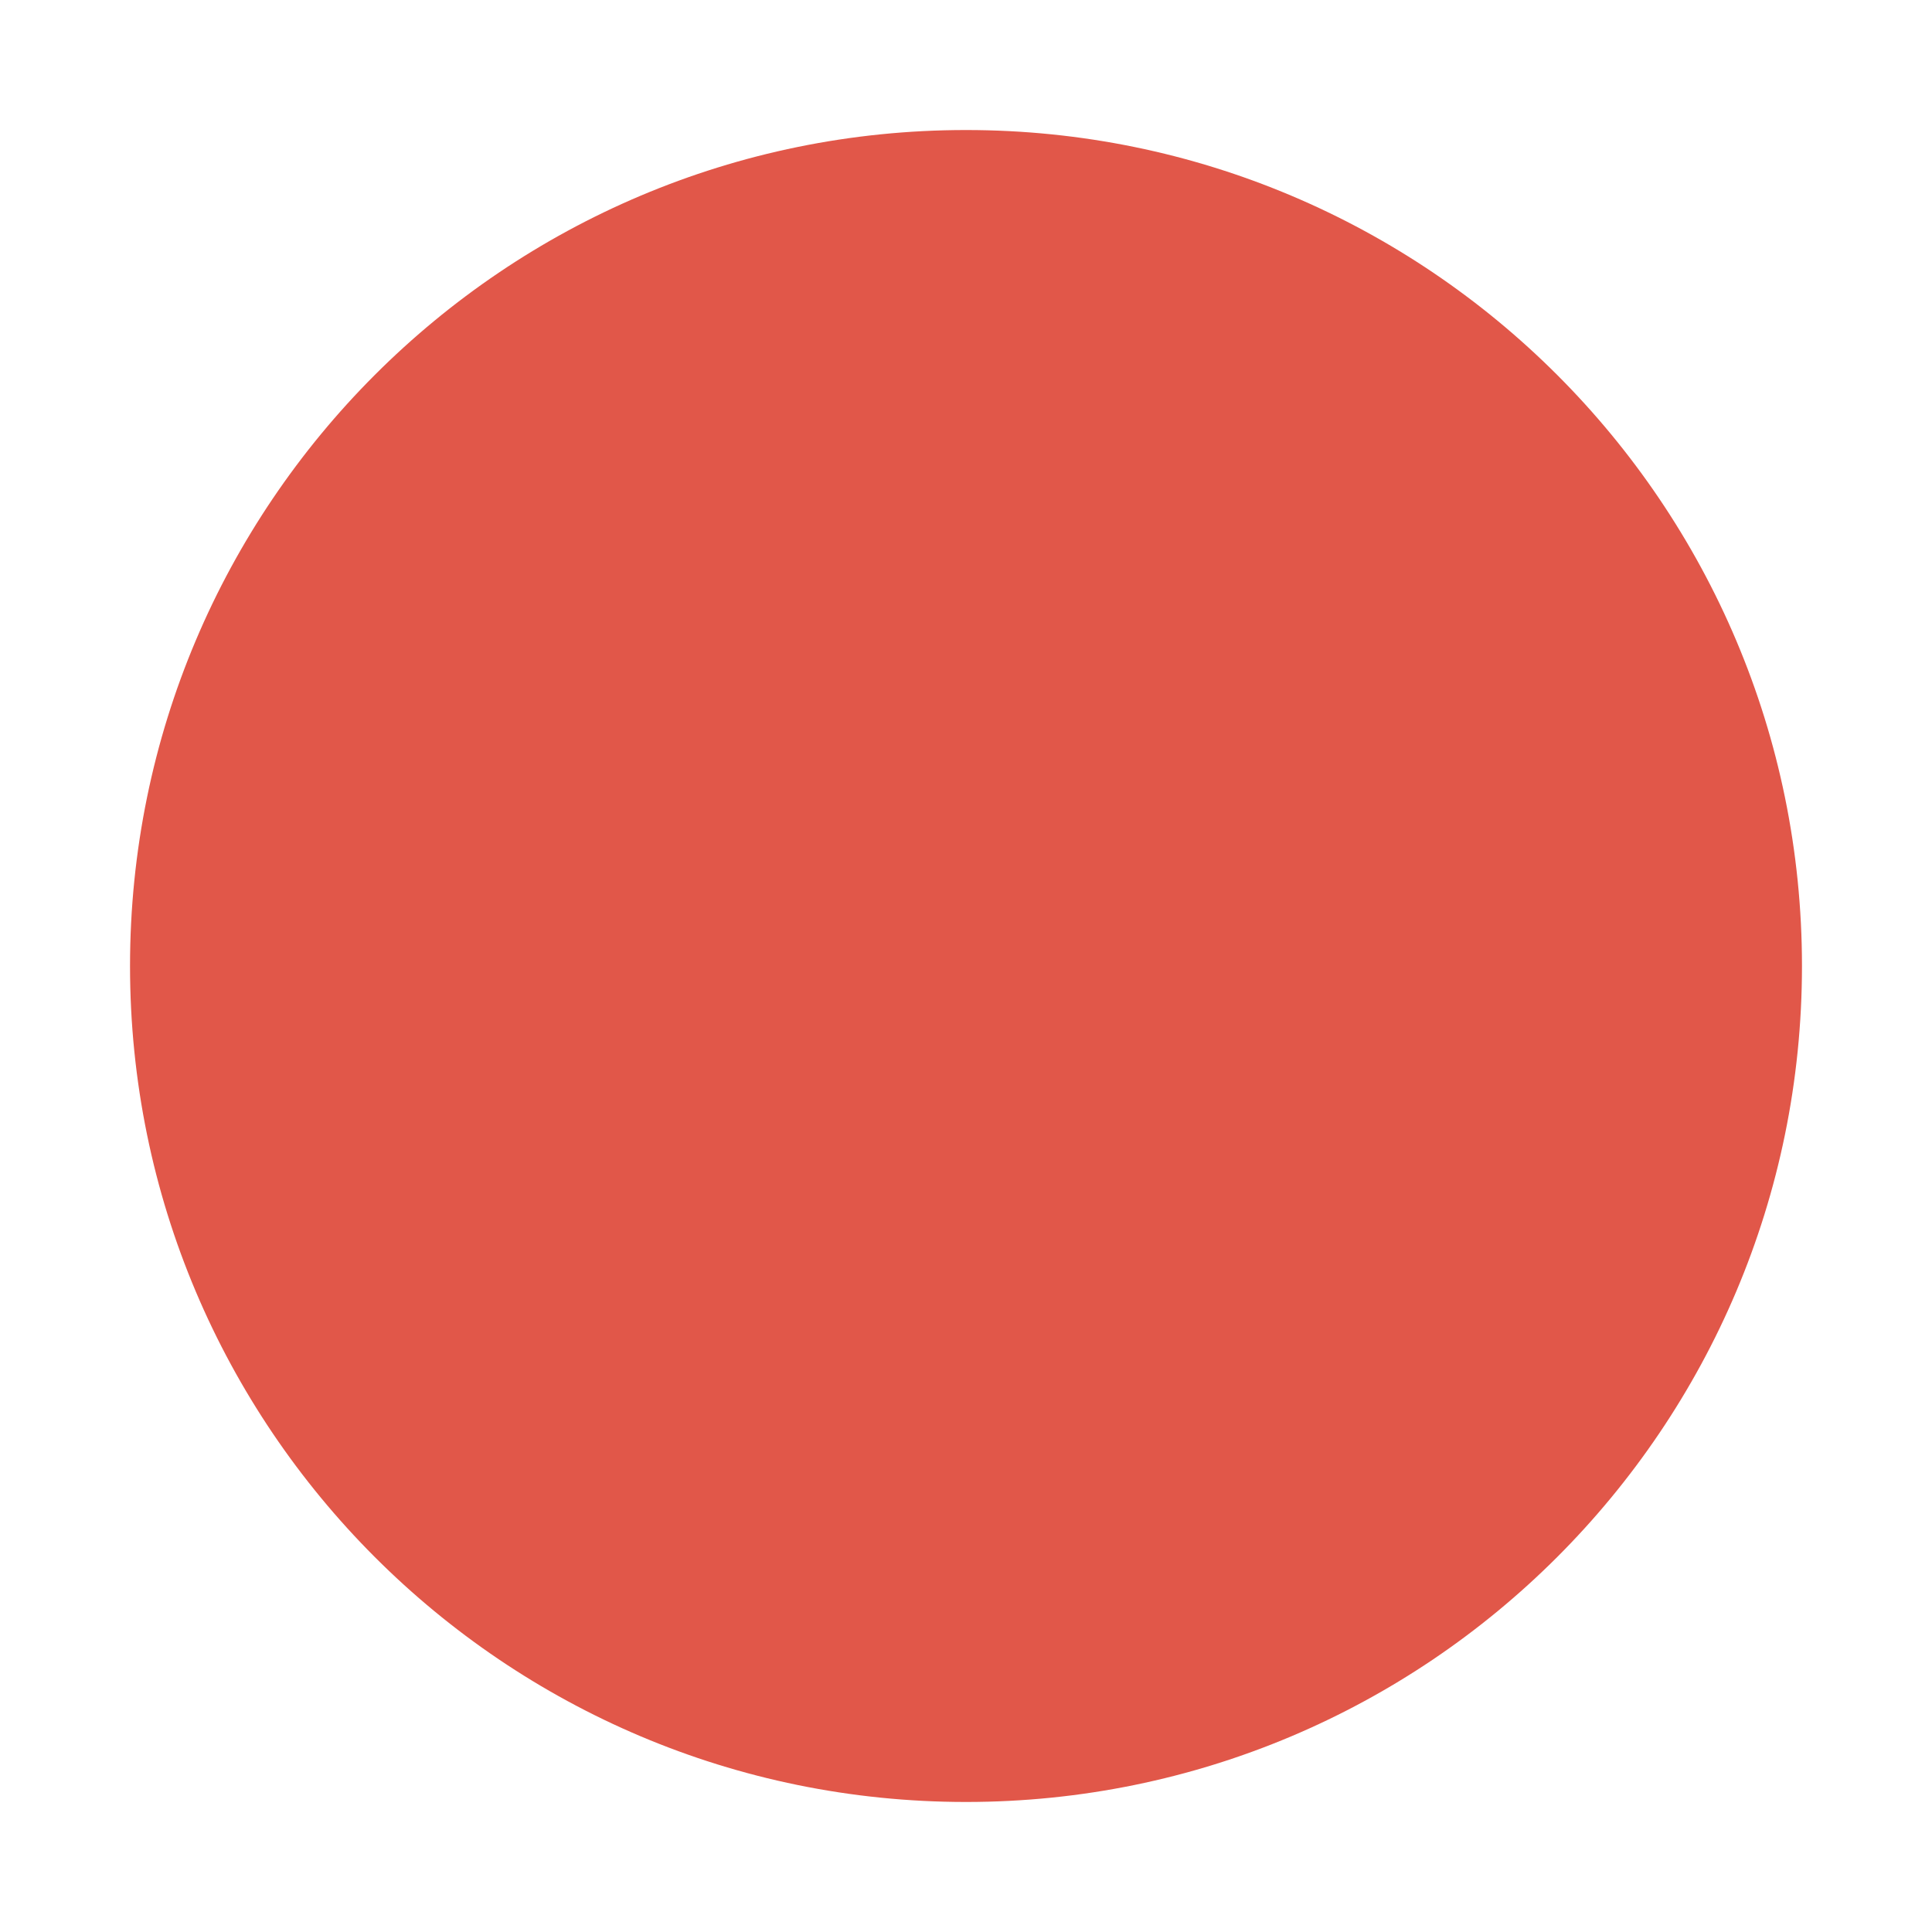 <?xml version="1.0" encoding="UTF-8"?>
<svg data-bbox="25.238 25.238 324.524 324.524" height="500" viewBox="0 0 375 375" width="500" xmlns="http://www.w3.org/2000/svg" data-type="color">
    <g>
        <defs>
            <clipPath id="3b346695-9ffe-455a-8a64-b1d97b08964f">
                <path d="M25.238 25.238h324.524v324.524H25.238Zm0 0"/>
            </clipPath>
            <clipPath id="271e0f2d-48fc-4839-902b-3b2dee7e224d">
                <path d="M187.5 25.238c-89.617 0-162.262 72.645-162.262 162.262S97.883 349.762 187.5 349.762 349.762 277.117 349.762 187.5 277.117 25.238 187.5 25.238m0 0"/>
            </clipPath>
            <clipPath id="e7edc28b-fdb9-4e92-b75c-56cd3691622a">
                <path d="M.238.238h324.524v324.524H.238Zm0 0"/>
            </clipPath>
            <clipPath id="a227f3e0-def9-47f7-9b8b-3c62852d66f2">
                <path d="M162.5.238C72.883.238.238 72.883.238 162.5S72.883 324.762 162.5 324.762 324.762 252.117 324.762 162.5 252.117.238 162.5.238m0 0"/>
            </clipPath>
            <clipPath id="441d86a4-381c-427a-b486-9a40c66a55e2">
                <path d="M325 0v325H0V0z"/>
            </clipPath>
        </defs>
        <g clip-path="url(#3b346695-9ffe-455a-8a64-b1d97b08964f)">
            <g clip-path="url(#271e0f2d-48fc-4839-902b-3b2dee7e224d)">
                <g clip-path="url(#441d86a4-381c-427a-b486-9a40c66a55e2)" transform="translate(25 25)">
                    <g clip-path="url(#e7edc28b-fdb9-4e92-b75c-56cd3691622a)">
                        <g clip-path="url(#a227f3e0-def9-47f7-9b8b-3c62852d66f2)">
                            <path d="M.238.238h324.524v324.524H.238Zm0 0" fill="#e15749" data-color="1"/>
                        </g>
                    </g>
                </g>
            </g>
        </g>
    </g>
</svg>
